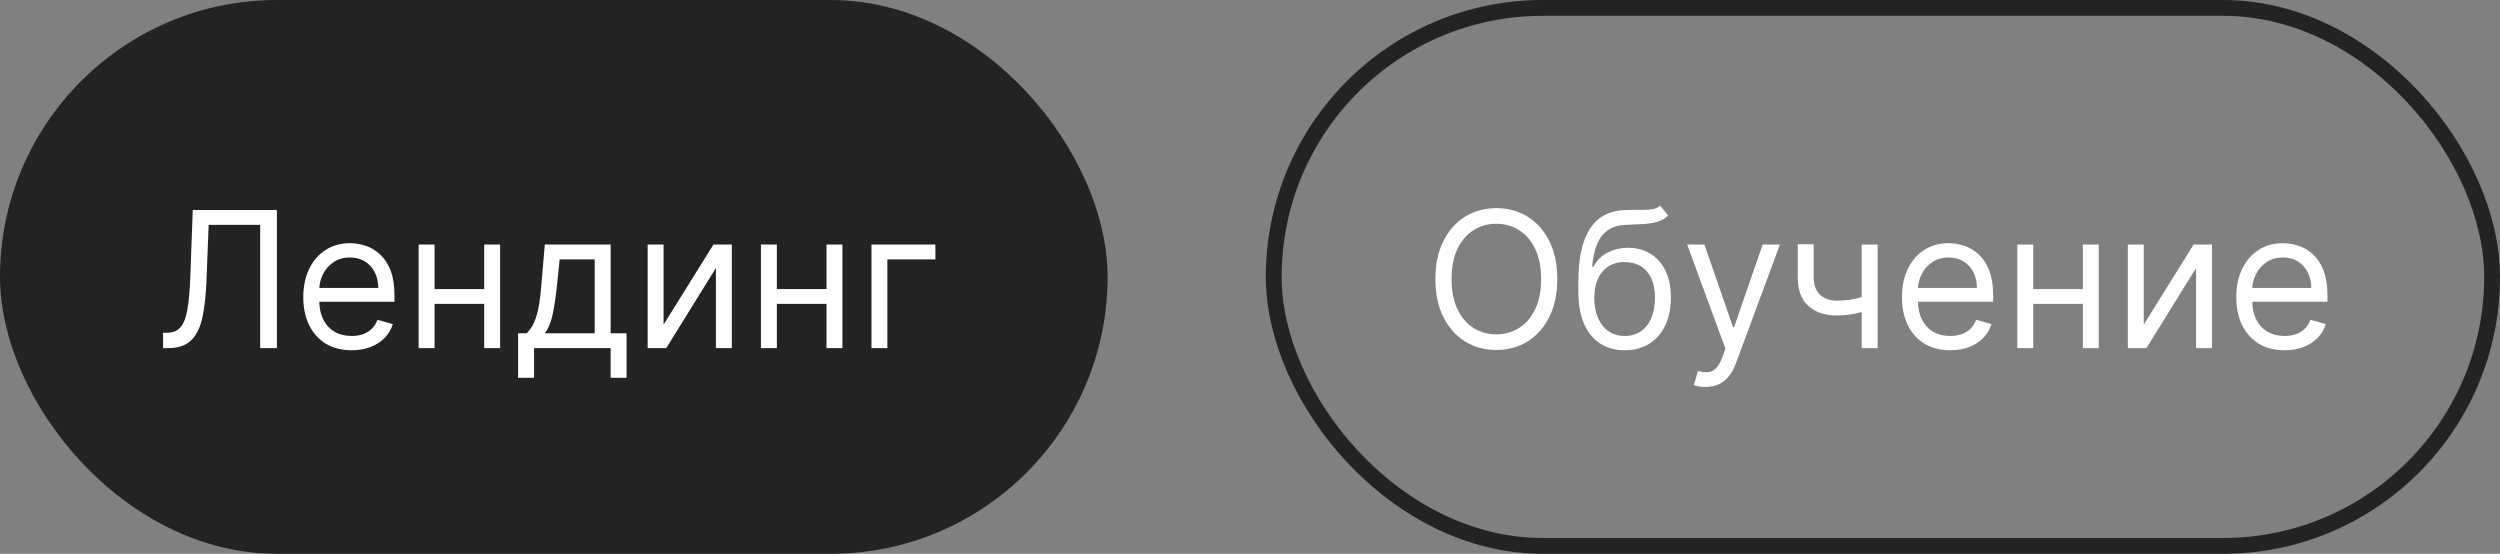 <?xml version="1.0" encoding="UTF-8"?> <svg xmlns="http://www.w3.org/2000/svg" width="158" height="35" viewBox="0 0 158 35" fill="none"><rect x="0" y="0" width="158" height="35" fill="#808080" stroke="none"/><rect width="70" height="35" rx="17.5" fill="#232323"></rect><path d="M10.307 22V21.028H10.562C10.926 21.028 11.209 20.912 11.411 20.679C11.612 20.446 11.757 20.07 11.845 19.55C11.936 19.03 11.997 18.341 12.028 17.483L12.182 13.273H17.5V22H16.443V14.21H13.188L13.051 17.688C13.017 18.602 12.933 19.381 12.8 20.023C12.666 20.665 12.432 21.155 12.097 21.493C11.761 21.831 11.273 22 10.631 22H10.307ZM22.22 22.136C21.589 22.136 21.045 21.997 20.587 21.719C20.133 21.438 19.782 21.046 19.535 20.543C19.291 20.037 19.168 19.449 19.168 18.778C19.168 18.108 19.291 17.517 19.535 17.006C19.782 16.491 20.126 16.091 20.566 15.804C21.009 15.514 21.526 15.369 22.117 15.369C22.458 15.369 22.795 15.426 23.127 15.54C23.459 15.653 23.762 15.838 24.035 16.094C24.308 16.347 24.525 16.682 24.687 17.099C24.849 17.517 24.93 18.031 24.93 18.642V19.068H19.884V18.199H23.907C23.907 17.829 23.833 17.5 23.685 17.21C23.541 16.921 23.333 16.692 23.063 16.524C22.796 16.357 22.481 16.273 22.117 16.273C21.717 16.273 21.37 16.372 21.077 16.571C20.788 16.767 20.565 17.023 20.408 17.338C20.252 17.653 20.174 17.991 20.174 18.352V18.932C20.174 19.426 20.259 19.845 20.43 20.189C20.603 20.53 20.843 20.79 21.15 20.969C21.457 21.145 21.813 21.233 22.22 21.233C22.484 21.233 22.722 21.196 22.935 21.122C23.151 21.046 23.337 20.932 23.494 20.781C23.65 20.628 23.771 20.438 23.856 20.21L24.827 20.483C24.725 20.812 24.553 21.102 24.312 21.352C24.07 21.599 23.772 21.793 23.417 21.932C23.062 22.068 22.663 22.136 22.22 22.136ZM30.84 18.267V19.204H27.227V18.267H30.84ZM27.465 15.454V22H26.459V15.454H27.465ZM31.607 15.454V22H30.602V15.454H31.607ZM32.745 23.875V21.062H33.291C33.424 20.923 33.539 20.773 33.636 20.611C33.732 20.449 33.816 20.257 33.887 20.035C33.961 19.811 34.023 19.538 34.075 19.217C34.126 18.893 34.171 18.503 34.211 18.046L34.432 15.454H38.592V21.062H39.597V23.875H38.592V22H33.751V23.875H32.745ZM34.432 21.062H37.586V16.392H35.37L35.2 18.046C35.129 18.73 35.041 19.328 34.935 19.84C34.83 20.351 34.663 20.759 34.432 21.062ZM41.938 20.517L45.091 15.454H46.25V22H45.245V16.938L42.108 22H40.932V15.454H41.938V20.517ZM52.473 18.267V19.204H48.859V18.267H52.473ZM49.098 15.454V22H48.092V15.454H49.098ZM53.24 15.454V22H52.234V15.454H53.24ZM59.117 15.454V16.392H56.082V22H55.077V15.454H59.117Z" fill="white"></path><rect x="80.5" y="0.5" width="77" height="34" rx="17" stroke="#232323"></rect><path d="M98.421 17.636C98.421 18.557 98.254 19.352 97.922 20.023C97.59 20.693 97.133 21.21 96.554 21.574C95.974 21.938 95.312 22.119 94.568 22.119C93.824 22.119 93.162 21.938 92.582 21.574C92.003 21.21 91.547 20.693 91.215 20.023C90.882 19.352 90.716 18.557 90.716 17.636C90.716 16.716 90.882 15.921 91.215 15.25C91.547 14.579 92.003 14.062 92.582 13.699C93.162 13.335 93.824 13.153 94.568 13.153C95.312 13.153 95.974 13.335 96.554 13.699C97.133 14.062 97.59 14.579 97.922 15.25C98.254 15.921 98.421 16.716 98.421 17.636ZM97.398 17.636C97.398 16.881 97.271 16.243 97.019 15.723C96.769 15.203 96.429 14.81 96 14.543C95.574 14.276 95.097 14.142 94.568 14.142C94.04 14.142 93.561 14.276 93.132 14.543C92.706 14.81 92.367 15.203 92.114 15.723C91.864 16.243 91.739 16.881 91.739 17.636C91.739 18.392 91.864 19.03 92.114 19.55C92.367 20.07 92.706 20.463 93.132 20.73C93.561 20.997 94.04 21.131 94.568 21.131C95.097 21.131 95.574 20.997 96 20.73C96.429 20.463 96.769 20.07 97.019 19.55C97.271 19.03 97.398 18.392 97.398 17.636ZM104.919 13L105.43 13.614C105.232 13.807 105.001 13.942 104.74 14.018C104.479 14.095 104.183 14.142 103.854 14.159C103.524 14.176 103.158 14.193 102.754 14.21C102.3 14.227 101.923 14.338 101.625 14.543C101.327 14.747 101.097 15.043 100.935 15.429C100.773 15.815 100.669 16.29 100.624 16.852H100.709C100.93 16.443 101.237 16.142 101.629 15.949C102.021 15.756 102.442 15.659 102.891 15.659C103.402 15.659 103.862 15.778 104.271 16.017C104.68 16.256 105.004 16.609 105.243 17.078C105.482 17.547 105.601 18.125 105.601 18.812C105.601 19.497 105.479 20.088 105.234 20.585C104.993 21.082 104.653 21.466 104.216 21.736C103.781 22.003 103.271 22.136 102.686 22.136C102.101 22.136 101.588 21.999 101.148 21.723C100.707 21.445 100.365 21.033 100.121 20.487C99.876 19.939 99.754 19.261 99.754 18.454V17.756C99.754 16.298 100.001 15.193 100.496 14.44C100.993 13.688 101.74 13.298 102.737 13.273C103.089 13.261 103.403 13.258 103.679 13.264C103.955 13.27 104.195 13.257 104.399 13.226C104.604 13.195 104.777 13.119 104.919 13ZM102.686 21.233C103.081 21.233 103.42 21.134 103.705 20.935C103.991 20.736 104.212 20.456 104.365 20.095C104.518 19.732 104.595 19.304 104.595 18.812C104.595 18.335 104.517 17.929 104.361 17.594C104.207 17.259 103.987 17.003 103.7 16.827C103.413 16.651 103.07 16.562 102.669 16.562C102.376 16.562 102.114 16.612 101.881 16.712C101.648 16.811 101.449 16.957 101.284 17.151C101.119 17.344 100.991 17.579 100.901 17.858C100.812 18.136 100.766 18.454 100.76 18.812C100.76 19.546 100.932 20.132 101.276 20.572C101.619 21.013 102.089 21.233 102.686 21.233ZM107.787 24.454C107.616 24.454 107.464 24.44 107.331 24.412C107.197 24.386 107.105 24.361 107.054 24.335L107.31 23.449C107.554 23.511 107.77 23.534 107.957 23.517C108.145 23.5 108.311 23.416 108.456 23.266C108.604 23.118 108.739 22.878 108.861 22.546L109.048 22.034L106.628 15.454H107.719L109.526 20.671H109.594L111.401 15.454H112.491L109.713 22.954C109.588 23.293 109.433 23.572 109.249 23.794C109.064 24.018 108.849 24.185 108.605 24.293C108.364 24.401 108.091 24.454 107.787 24.454ZM118.665 15.454V22H117.659V15.454H118.665ZM118.273 18.574V19.511C118.046 19.597 117.82 19.672 117.596 19.737C117.371 19.8 117.135 19.849 116.888 19.886C116.641 19.921 116.37 19.938 116.074 19.938C115.333 19.938 114.738 19.737 114.289 19.337C113.843 18.936 113.62 18.335 113.62 17.534V15.438H114.625V17.534C114.625 17.869 114.689 18.145 114.817 18.361C114.945 18.577 115.118 18.737 115.337 18.842C115.556 18.947 115.801 19 116.074 19C116.5 19 116.885 18.962 117.229 18.885C117.576 18.805 117.924 18.702 118.273 18.574ZM123.255 22.136C122.624 22.136 122.08 21.997 121.623 21.719C121.168 21.438 120.817 21.046 120.57 20.543C120.326 20.037 120.203 19.449 120.203 18.778C120.203 18.108 120.326 17.517 120.57 17.006C120.817 16.491 121.161 16.091 121.601 15.804C122.044 15.514 122.561 15.369 123.152 15.369C123.493 15.369 123.83 15.426 124.162 15.54C124.495 15.653 124.797 15.838 125.07 16.094C125.343 16.347 125.56 16.682 125.722 17.099C125.884 17.517 125.965 18.031 125.965 18.642V19.068H120.919V18.199H124.942C124.942 17.829 124.868 17.5 124.721 17.21C124.576 16.921 124.368 16.692 124.098 16.524C123.831 16.357 123.516 16.273 123.152 16.273C122.752 16.273 122.405 16.372 122.113 16.571C121.823 16.767 121.6 17.023 121.444 17.338C121.287 17.653 121.209 17.991 121.209 18.352V18.932C121.209 19.426 121.294 19.845 121.465 20.189C121.638 20.53 121.878 20.79 122.185 20.969C122.492 21.145 122.848 21.233 123.255 21.233C123.519 21.233 123.757 21.196 123.971 21.122C124.186 21.046 124.373 20.932 124.529 20.781C124.685 20.628 124.806 20.438 124.891 20.21L125.863 20.483C125.76 20.812 125.588 21.102 125.347 21.352C125.105 21.599 124.807 21.793 124.452 21.932C124.097 22.068 123.698 22.136 123.255 22.136ZM131.875 18.267V19.204H128.262V18.267H131.875ZM128.5 15.454V22H127.495V15.454H128.5ZM132.642 15.454V22H131.637V15.454H132.642ZM135.485 20.517L138.638 15.454H139.797V22H138.792V16.938L135.655 22H134.479V15.454H135.485V20.517ZM144.384 22.136C143.753 22.136 143.209 21.997 142.751 21.719C142.297 21.438 141.946 21.046 141.699 20.543C141.455 20.037 141.332 19.449 141.332 18.778C141.332 18.108 141.455 17.517 141.699 17.006C141.946 16.491 142.29 16.091 142.73 15.804C143.173 15.514 143.69 15.369 144.281 15.369C144.622 15.369 144.959 15.426 145.291 15.54C145.624 15.653 145.926 15.838 146.199 16.094C146.472 16.347 146.689 16.682 146.851 17.099C147.013 17.517 147.094 18.031 147.094 18.642V19.068H142.048V18.199H146.071C146.071 17.829 145.997 17.5 145.849 17.21C145.705 16.921 145.497 16.692 145.227 16.524C144.96 16.357 144.645 16.273 144.281 16.273C143.881 16.273 143.534 16.372 143.241 16.571C142.952 16.767 142.729 17.023 142.572 17.338C142.416 17.653 142.338 17.991 142.338 18.352V18.932C142.338 19.426 142.423 19.845 142.594 20.189C142.767 20.53 143.007 20.79 143.314 20.969C143.621 21.145 143.977 21.233 144.384 21.233C144.648 21.233 144.886 21.196 145.099 21.122C145.315 21.046 145.501 20.932 145.658 20.781C145.814 20.628 145.935 20.438 146.02 20.21L146.991 20.483C146.889 20.812 146.717 21.102 146.476 21.352C146.234 21.599 145.936 21.793 145.581 21.932C145.226 22.068 144.827 22.136 144.384 22.136Z" fill="white"></path></svg> 